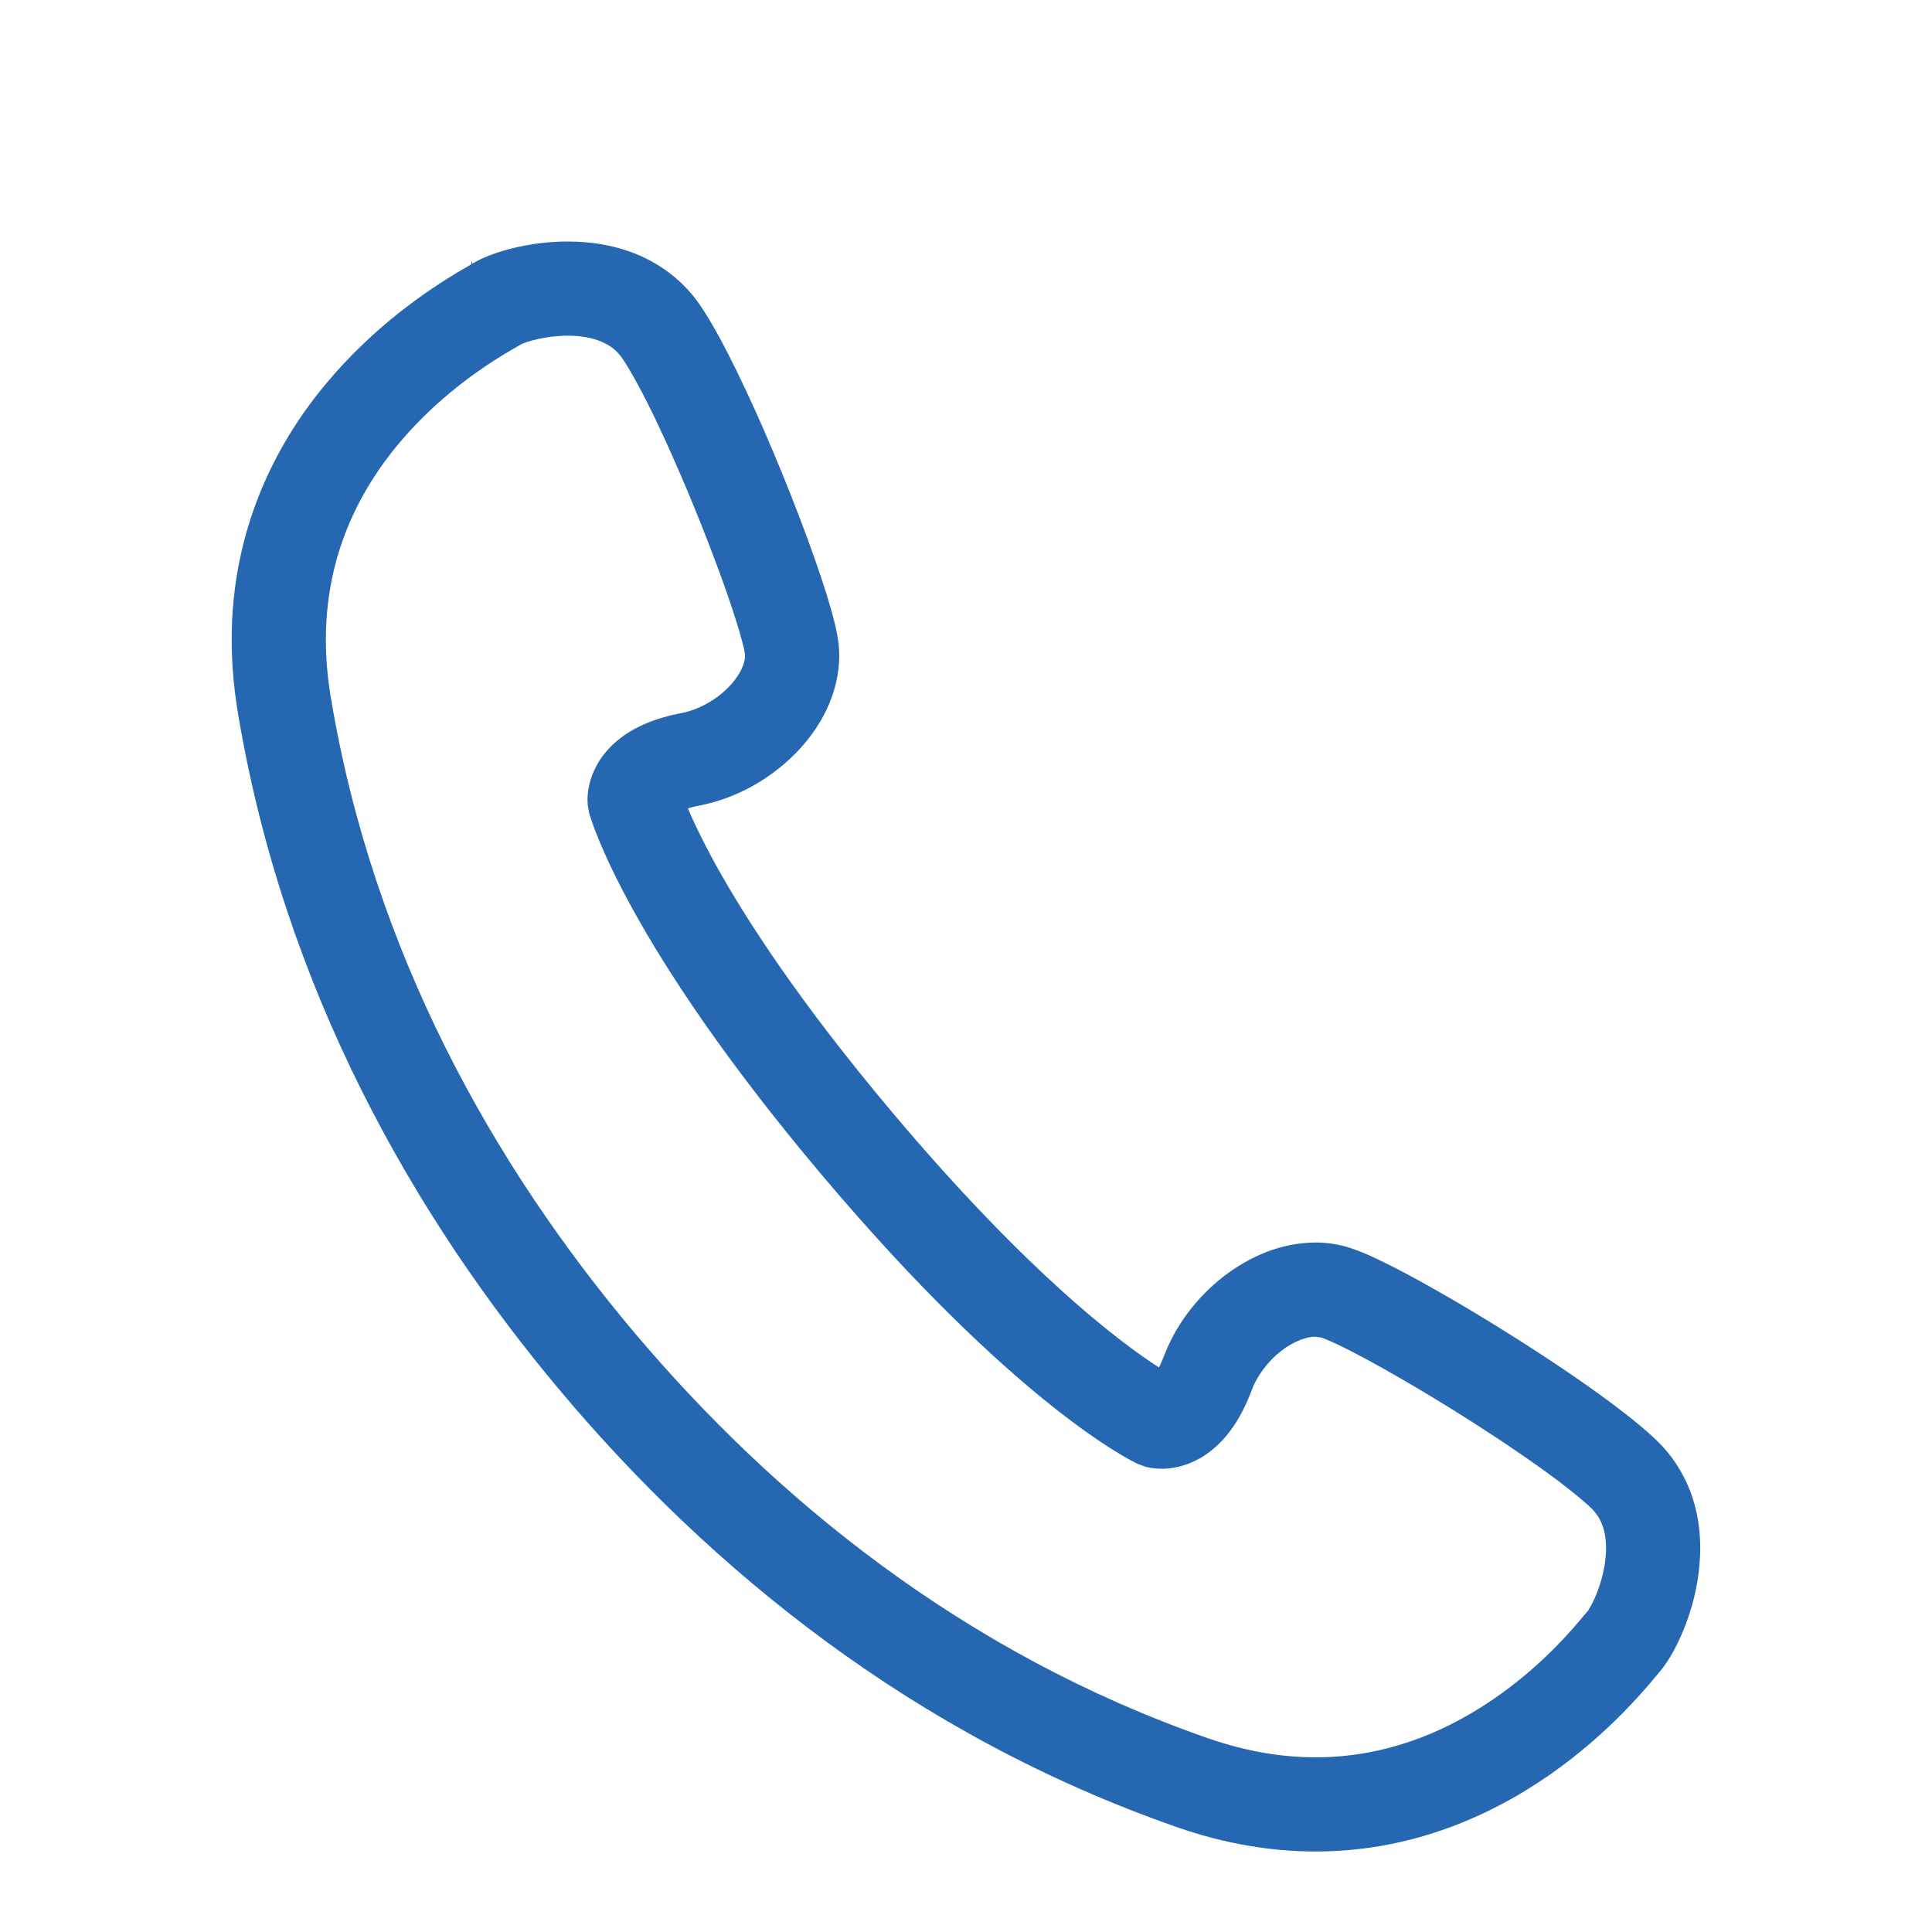 <svg width="24" height="24" viewBox="0 0 24 24" fill="none" xmlns="http://www.w3.org/2000/svg">
<path d="M21.004 18.544C20.918 18.31 20.774 18.078 20.57 17.884C20.352 17.678 20.062 17.457 19.726 17.219C19.223 16.864 18.623 16.484 18.086 16.169C17.817 16.012 17.565 15.871 17.346 15.758C17.123 15.644 16.948 15.56 16.775 15.503C16.631 15.456 16.483 15.435 16.339 15.435C15.905 15.438 15.519 15.611 15.195 15.86C14.873 16.113 14.607 16.452 14.453 16.861C14.433 16.913 14.414 16.954 14.397 16.987C13.931 16.687 12.784 15.835 11.095 13.831C9.935 12.455 9.266 11.42 8.891 10.742C8.721 10.433 8.613 10.202 8.545 10.042C8.581 10.031 8.624 10.019 8.679 10.009C9.148 9.918 9.558 9.683 9.874 9.367C10.031 9.209 10.165 9.028 10.264 8.824C10.361 8.621 10.425 8.392 10.425 8.147C10.425 8.082 10.421 8.016 10.411 7.95C10.393 7.829 10.363 7.71 10.323 7.568C10.185 7.081 9.916 6.355 9.616 5.639C9.466 5.281 9.308 4.929 9.154 4.615C9 4.3 8.854 4.026 8.708 3.807C8.499 3.494 8.206 3.28 7.912 3.16C7.617 3.039 7.321 3 7.052 3C6.803 3 6.574 3.034 6.379 3.081C6.281 3.104 6.192 3.132 6.109 3.162C6.026 3.193 5.952 3.225 5.872 3.273L5.874 3.272C5.874 3.272 5.872 3.273 5.872 3.273L5.852 3.24L5.857 3.282C5.828 3.299 5.763 3.336 5.684 3.383C5.333 3.594 4.646 4.044 4.032 4.788C3.418 5.529 2.877 6.59 2.878 7.947C2.878 8.237 2.903 8.539 2.955 8.853C3.526 12.283 5.139 15.116 6.979 17.3C8.819 19.483 11.338 21.555 14.622 22.698C15.226 22.909 15.804 23 16.343 23C17.637 23 18.672 22.478 19.389 21.948C19.749 21.682 20.034 21.412 20.242 21.193C20.346 21.084 20.431 20.987 20.496 20.912C20.559 20.838 20.607 20.778 20.616 20.768C20.692 20.679 20.744 20.593 20.8 20.491C20.958 20.188 21.118 19.752 21.121 19.232C21.121 19.013 21.09 18.778 21.004 18.544ZM4.048 7.947C4.049 7.349 4.18 6.844 4.382 6.405C4.684 5.748 5.156 5.241 5.58 4.888C5.791 4.711 5.989 4.573 6.145 4.474C6.222 4.424 6.29 4.384 6.344 4.352C6.398 4.32 6.434 4.3 6.472 4.278C6.48 4.272 6.569 4.236 6.676 4.213C6.785 4.188 6.92 4.17 7.052 4.17C7.205 4.169 7.352 4.194 7.465 4.242C7.58 4.29 7.662 4.351 7.736 4.46C7.843 4.618 8.002 4.912 8.164 5.254C8.409 5.77 8.674 6.404 8.881 6.957C8.985 7.233 9.075 7.49 9.14 7.698C9.206 7.903 9.248 8.072 9.253 8.117L9.255 8.147C9.255 8.186 9.244 8.244 9.21 8.315C9.16 8.421 9.055 8.55 8.918 8.652C8.781 8.755 8.616 8.83 8.461 8.859C8.253 8.899 8.074 8.957 7.92 9.036C7.689 9.151 7.514 9.323 7.417 9.499C7.318 9.676 7.298 9.84 7.298 9.937L7.301 10.003L7.319 10.1C7.346 10.197 7.794 11.73 10.2 14.585C12.607 17.441 14.042 18.143 14.133 18.185L14.232 18.221C14.271 18.231 14.339 18.245 14.43 18.245C14.59 18.248 14.832 18.192 15.041 18.024C15.253 17.858 15.422 17.609 15.548 17.272C15.615 17.09 15.754 16.907 15.914 16.783C16.074 16.657 16.246 16.602 16.339 16.605L16.413 16.615C16.441 16.624 16.526 16.658 16.631 16.709C17.008 16.889 17.668 17.268 18.289 17.665C18.601 17.864 18.906 18.069 19.166 18.256C19.425 18.442 19.642 18.616 19.763 18.731C19.834 18.8 19.875 18.867 19.906 18.949C19.936 19.029 19.951 19.125 19.951 19.232C19.952 19.399 19.91 19.591 19.853 19.746C19.825 19.823 19.794 19.89 19.768 19.939L19.735 19.996L19.729 20.006C19.694 20.046 19.661 20.088 19.605 20.153C19.419 20.373 19.024 20.801 18.464 21.166C17.904 21.532 17.193 21.83 16.343 21.83C15.935 21.83 15.493 21.762 15.006 21.593C11.966 20.535 9.612 18.608 7.874 16.546C6.136 14.483 4.637 11.837 4.109 8.661C4.067 8.409 4.048 8.172 4.048 7.947Z" fill="#2568B1"/>
</svg>
